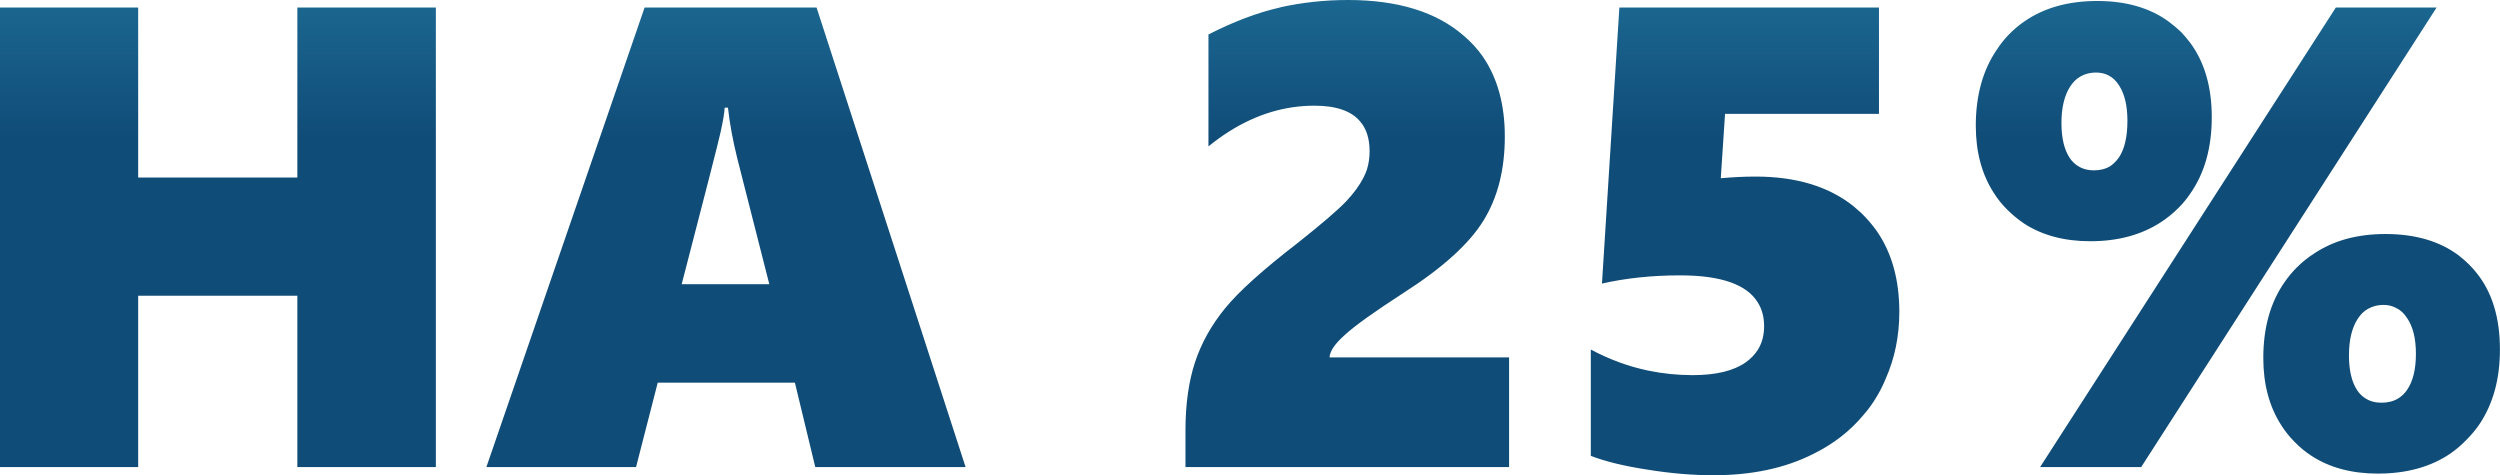 <?xml version="1.0" encoding="UTF-8"?> <svg xmlns="http://www.w3.org/2000/svg" xmlns:xlink="http://www.w3.org/1999/xlink" width="76.172" height="14.482" viewBox="0 0 76.172 14.482" fill="none"><desc> Created with Pixso. </desc><defs><linearGradient x1="46.99" y1="4.238" x2="46.99" y2="-4.012" id="paint_linear_75_1_0" gradientUnits="userSpaceOnUse"><stop stop-color="#104C78"></stop><stop offset="1" stop-color="#2581A8"></stop></linearGradient></defs><path id="на 5% снижение затрат на закупку материалов" d="M36.12 13.11L36.12 14.23L45.98 14.23L45.98 10.89L40.51 10.89Q40.52 10.61 40.97 10.21Q41.41 9.8 42.77 8.92Q44.55 7.78 45.2 6.72Q45.85 5.67 45.85 4.16Q45.85 2.69 45.17 1.71Q44.93 1.37 44.6 1.09Q43.35 0 41.07 0Q40.02 0 39.02 0.22Q39.01 0.23 38.99 0.23Q37.98 0.46 36.82 1.05L36.82 4.46Q38.04 3.47 39.37 3.27Q39.71 3.22 40.05 3.22Q41.05 3.22 41.45 3.71Q41.73 4.04 41.73 4.61Q41.73 4.9 41.65 5.16Q41.61 5.28 41.55 5.4Q41.37 5.76 41.01 6.14Q40.64 6.53 39.53 7.41Q37.96 8.62 37.33 9.39Q36.7 10.16 36.41 11.04Q36.12 11.92 36.12 13.11ZM66.72 5.92Q67.39 4.98 67.39 3.57Q67.39 2.19 66.73 1.3Q66.6 1.13 66.46 0.98Q66.28 0.81 66.08 0.66Q65.22 0.03 63.9 0.03Q62.57 0.03 61.67 0.66Q61.41 0.84 61.19 1.07Q61 1.27 60.85 1.5Q60.2 2.44 60.2 3.83Q60.2 5.03 60.75 5.88Q60.92 6.15 61.15 6.38Q61.39 6.62 61.67 6.81Q62.5 7.35 63.69 7.35Q64.95 7.35 65.84 6.77Q66.13 6.58 66.38 6.33Q66.57 6.14 66.72 5.92ZM9.06 9.01L9.06 14.23L13.28 14.23L13.28 0.23L9.06 0.23L9.06 5.41L4.21 5.41L4.21 0.23L0 0.23L0 14.23L4.21 14.23L4.21 9.01L9.06 9.01ZM24.22 11.66L24.84 14.23L29.42 14.23L24.88 0.23L19.64 0.23L14.82 14.23L19.38 14.23L20.04 11.66L24.22 11.66ZM57.45 11.55Q57.87 10.61 57.87 9.5Q57.87 8.04 57.19 7.05Q56.98 6.75 56.7 6.48Q56.59 6.38 56.47 6.28Q55.34 5.38 53.49 5.38Q52.99 5.38 52.43 5.43L52.56 3.47L57.25 3.47L57.25 0.23L49.34 0.23L48.81 8.64Q49.91 8.39 51.19 8.39Q53.06 8.39 53.56 9.22Q53.75 9.52 53.75 9.94Q53.75 10.34 53.57 10.64Q53.43 10.87 53.19 11.04Q52.64 11.43 51.57 11.43Q50.88 11.43 50.21 11.29Q49.31 11.1 48.47 10.65L48.47 13.89Q49.15 14.15 50.2 14.31Q51.25 14.48 52.21 14.48Q53.95 14.48 55.23 13.84Q56.17 13.38 56.78 12.64Q57.01 12.38 57.19 12.07Q57.34 11.82 57.45 11.55ZM62.16 14.23L65.24 14.23L74.24 0.23L71.17 0.23L62.16 14.23ZM64.57 2.61Q64.82 3 64.82 3.68Q64.82 4.41 64.56 4.8Q64.43 4.98 64.27 5.08Q64.07 5.19 63.8 5.19Q63.51 5.19 63.3 5.05Q63.16 4.96 63.06 4.81Q62.81 4.43 62.81 3.75Q62.81 3.04 63.08 2.63Q63.21 2.43 63.39 2.33Q63.6 2.21 63.86 2.21Q64.08 2.21 64.25 2.3Q64.44 2.4 64.57 2.61ZM22.08 3.28L22.18 3.28Q22.26 4.01 22.47 4.85L23.44 8.66L20.77 8.66Q21.83 4.58 21.95 4.05Q22.07 3.51 22.08 3.28ZM75.55 12.92Q76.17 11.99 76.17 10.65Q76.17 9.21 75.47 8.33Q75.36 8.19 75.23 8.06Q75.08 7.91 74.91 7.78Q74.04 7.13 72.68 7.13Q71.39 7.13 70.5 7.73Q70.22 7.91 69.98 8.15Q69.78 8.35 69.62 8.58Q68.96 9.51 68.96 10.91Q68.96 12.11 69.51 12.96Q69.68 13.23 69.91 13.46Q70.15 13.71 70.43 13.89Q71.26 14.43 72.45 14.43Q73.76 14.43 74.66 13.82Q74.93 13.63 75.16 13.39Q75.38 13.17 75.55 12.92ZM73.34 9.69Q73.61 10.08 73.61 10.78Q73.61 11.49 73.34 11.88Q73.23 12.04 73.07 12.14Q72.86 12.27 72.56 12.27Q72.27 12.27 72.06 12.13Q71.92 12.04 71.82 11.89Q71.57 11.51 71.57 10.83Q71.57 10.12 71.84 9.71Q71.97 9.51 72.15 9.41Q72.36 9.29 72.62 9.29Q72.83 9.29 73 9.38Q73.2 9.47 73.34 9.69Z" fill="url(#paint_linear_75_1_0)" fill-opacity="1" fill-rule="evenodd"></path></svg> 